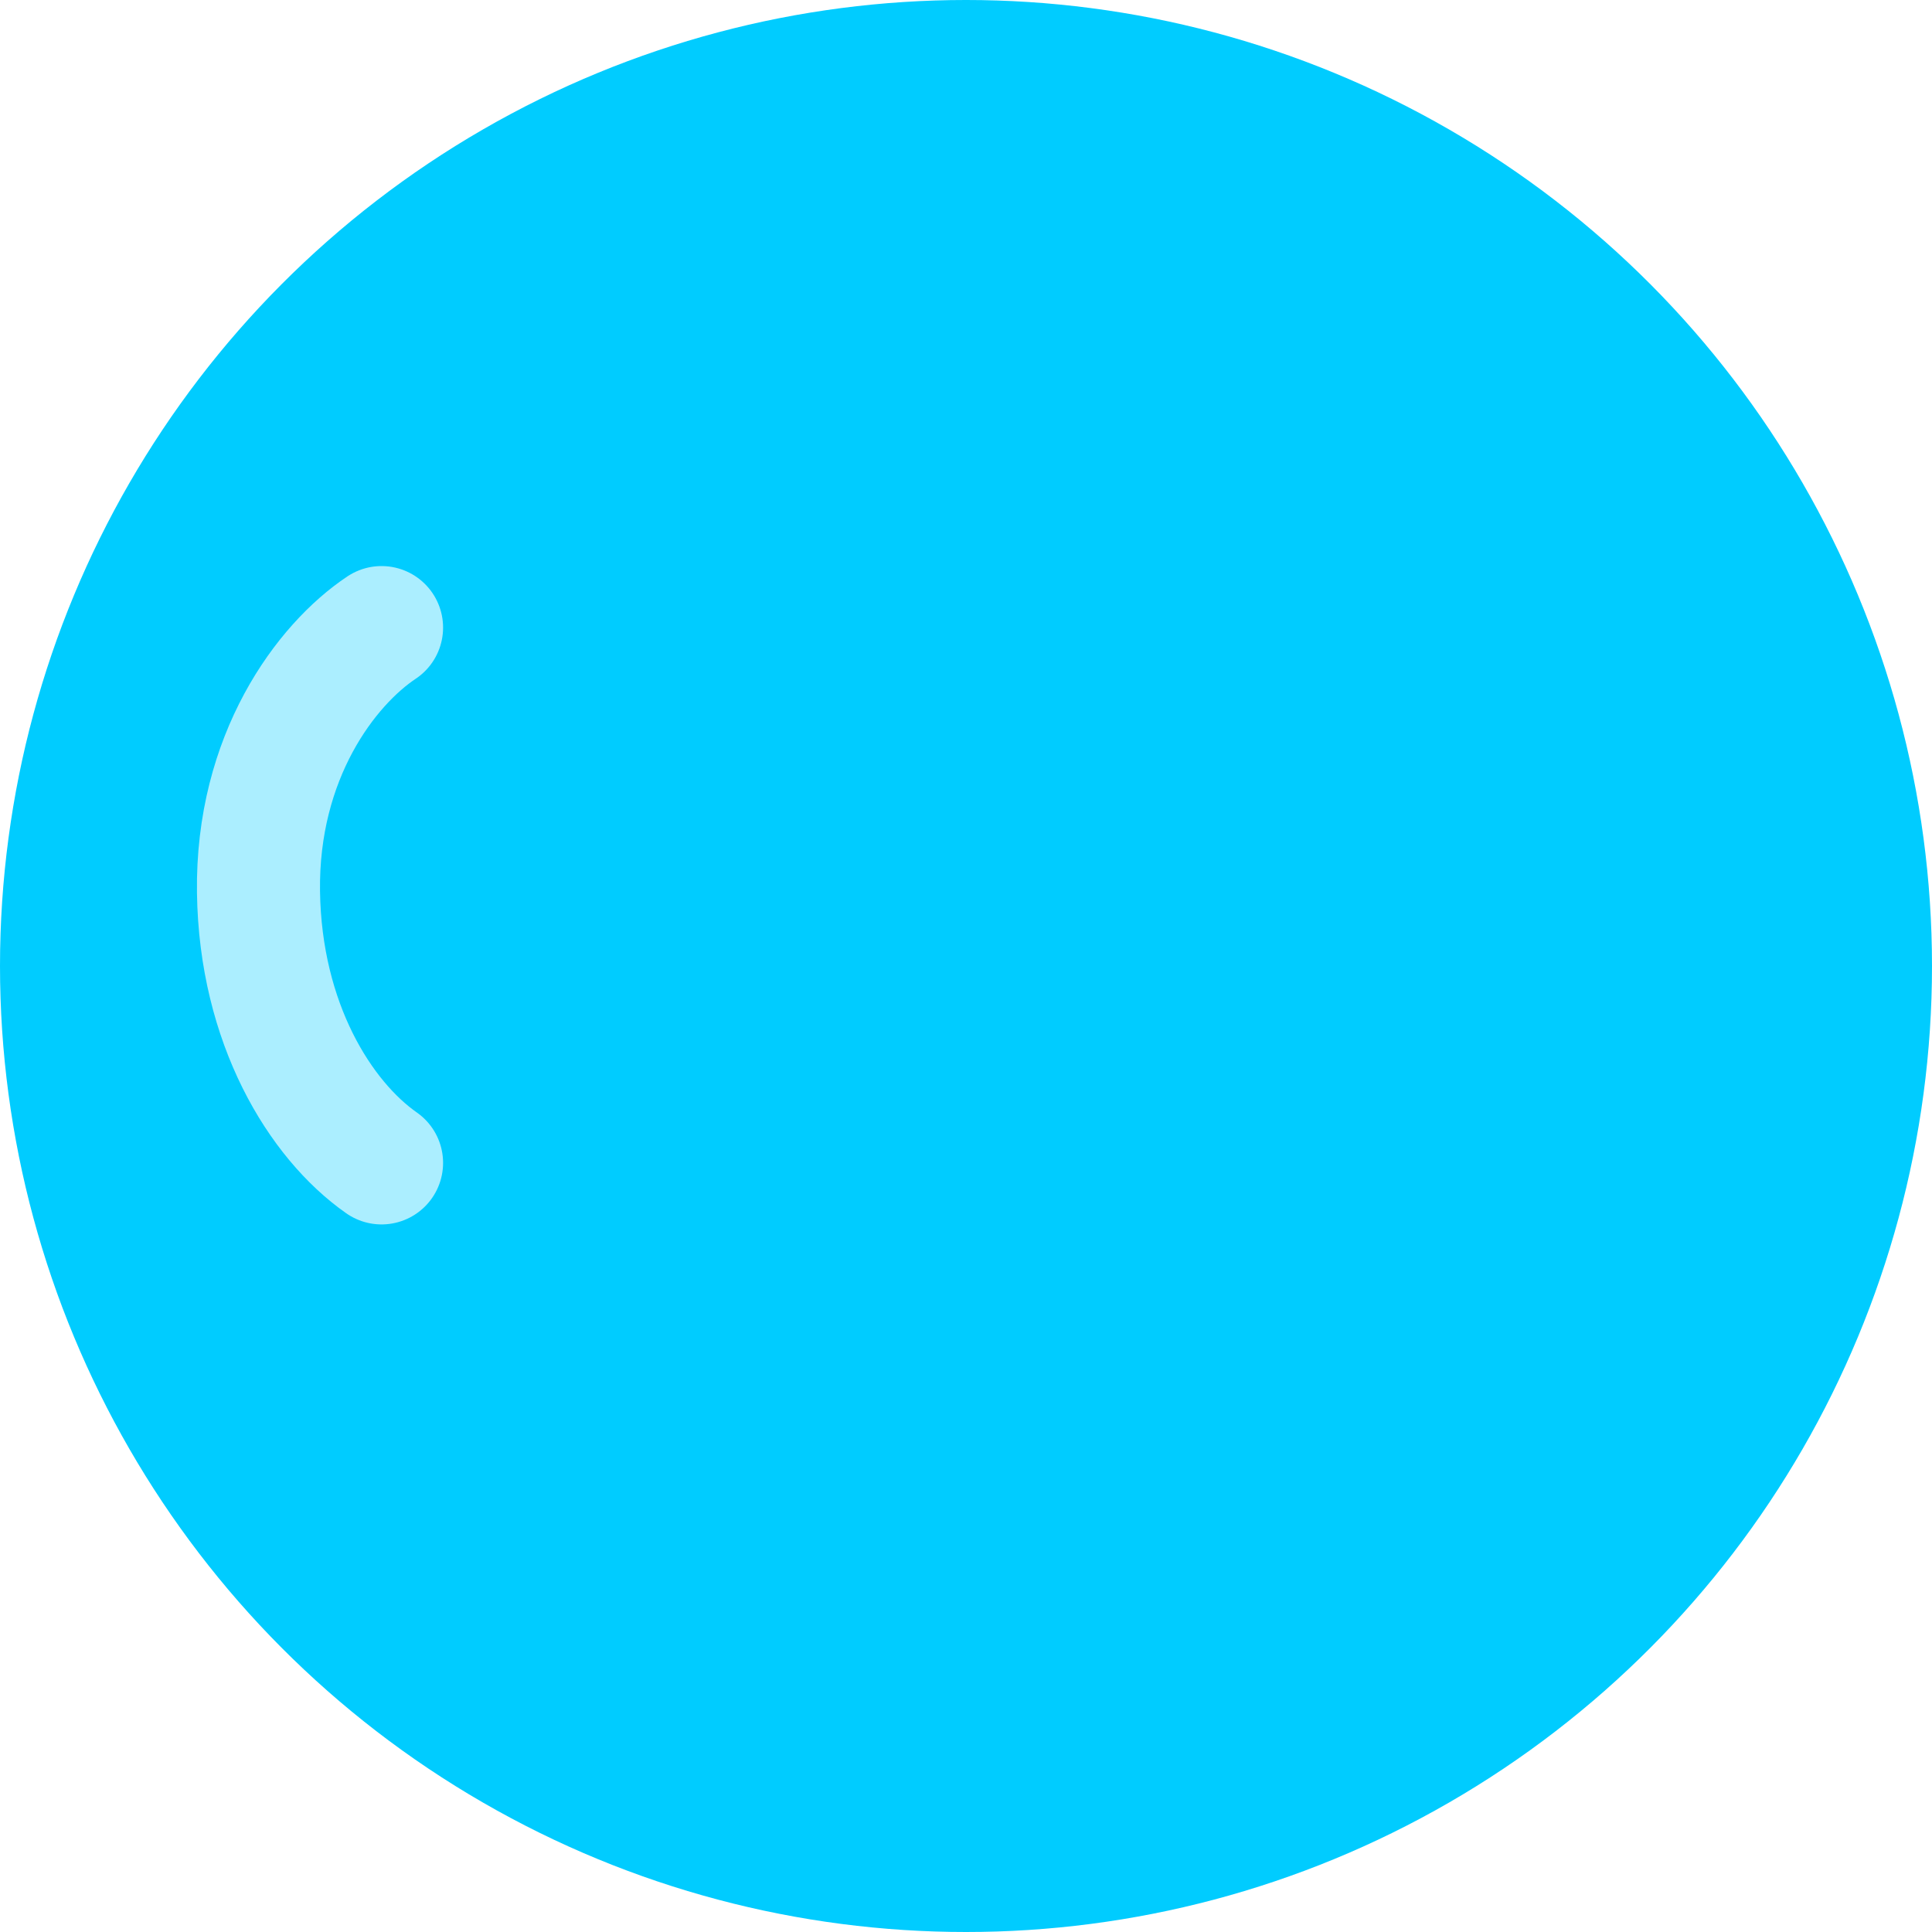 <?xml version="1.0" encoding="UTF-8"?> <svg xmlns="http://www.w3.org/2000/svg" width="157" height="157" viewBox="0 0 157 157" fill="none"> <circle cx="78.5" cy="78.5" r="78.5" fill="#00CCFF"></circle> <path d="M31.006 51C26.5 54 20.848 61.476 21.006 72.5C21.158 83.165 26.006 91 31.006 94.5" stroke="#ABEEFF" stroke-width="10" stroke-linecap="round"></path> </svg> 